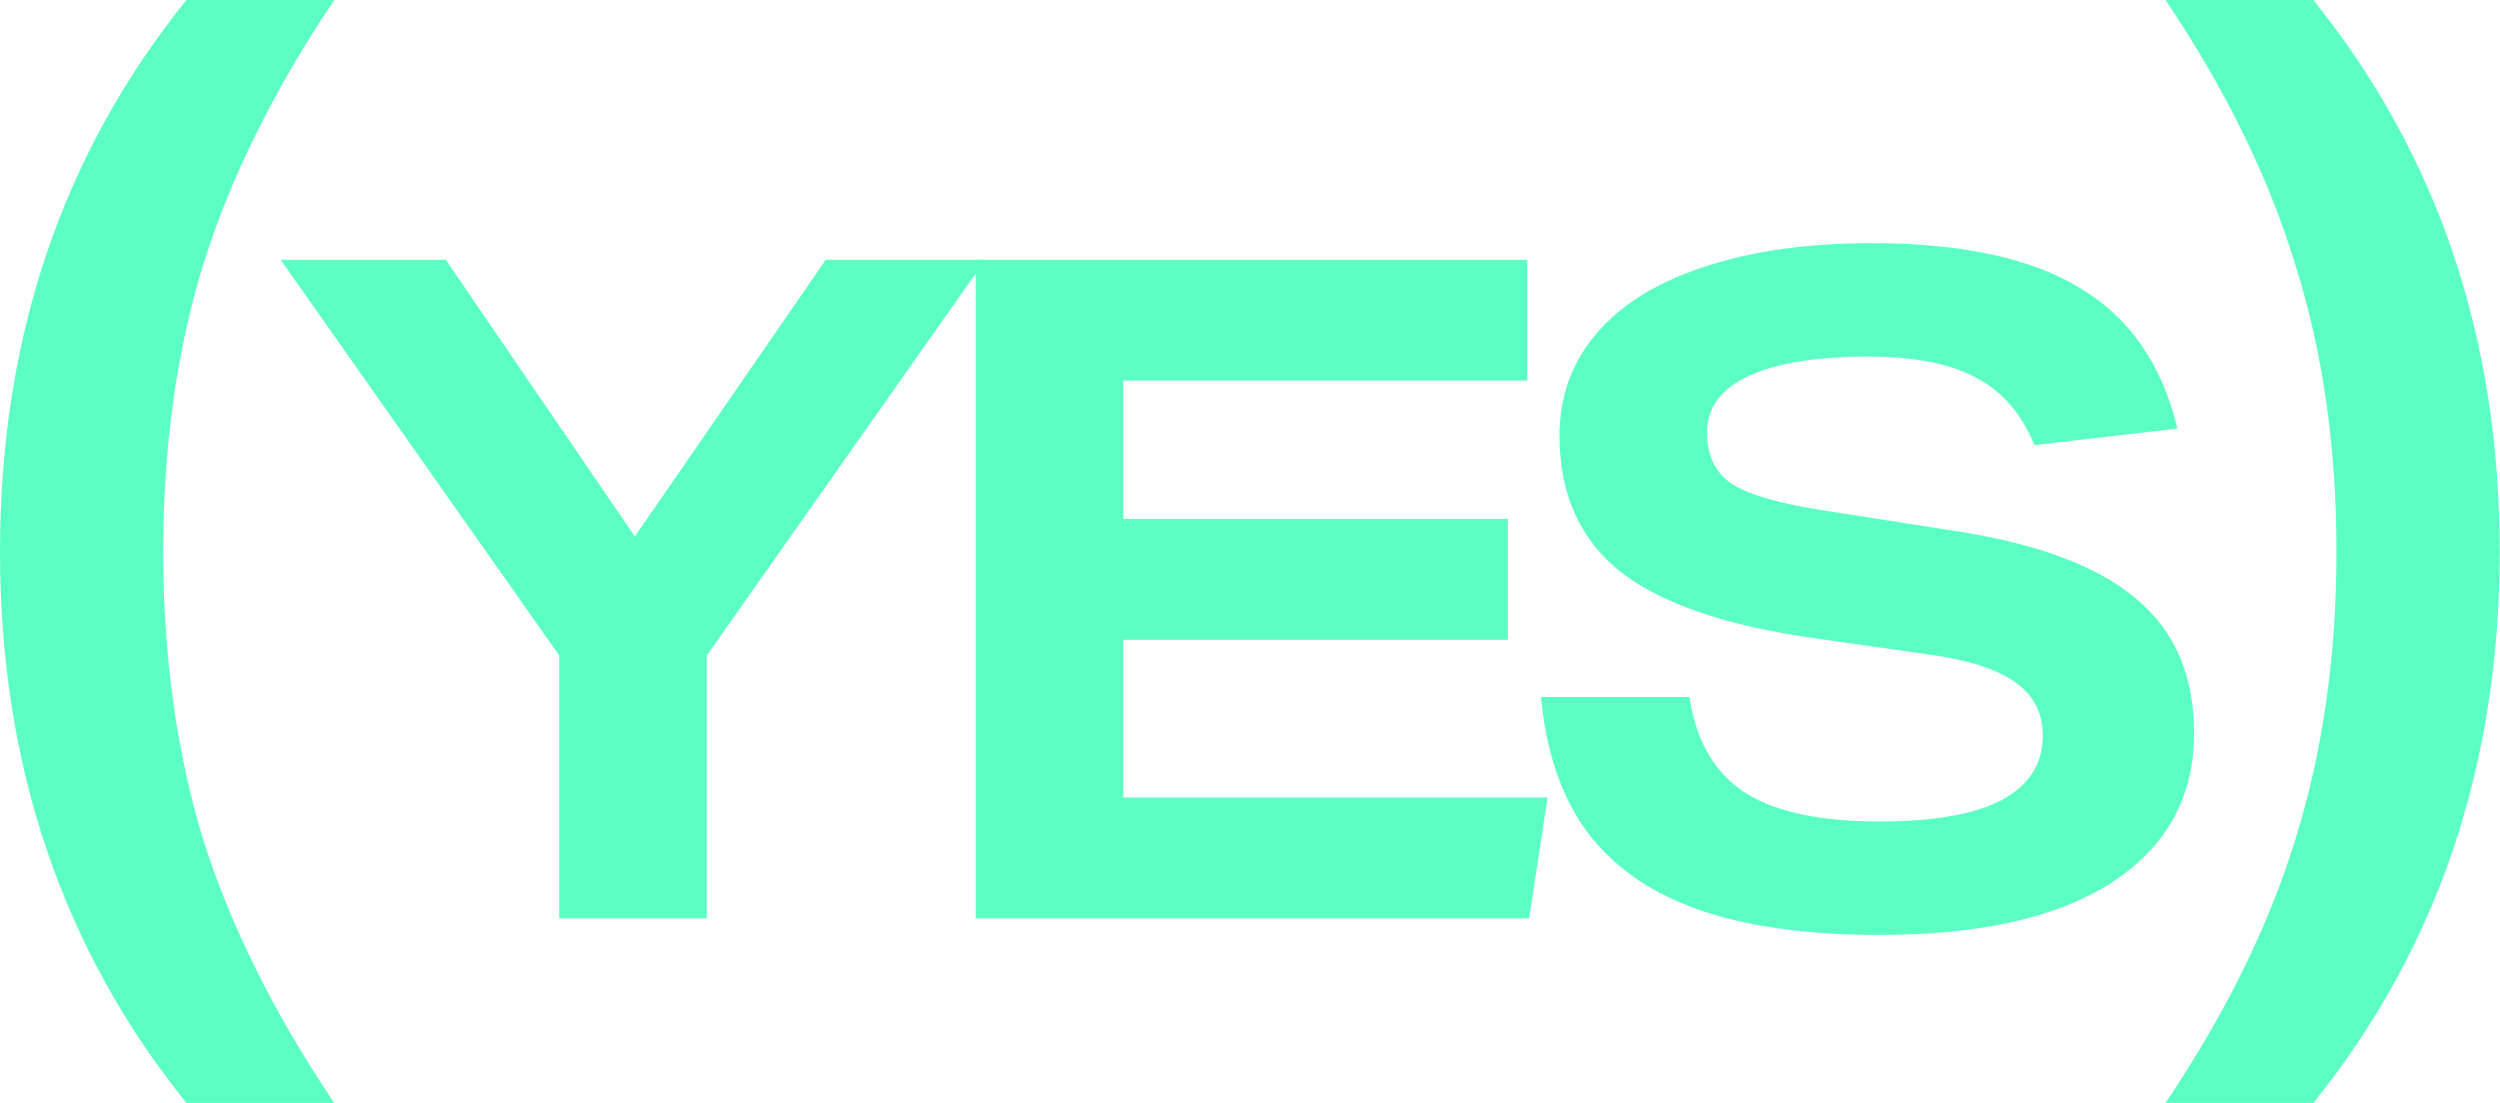 <svg width="544" height="240" viewBox="0 0 544 240" fill="none" xmlns="http://www.w3.org/2000/svg">
<path d="M471.211 240C484.265 220.606 493.682 201.492 499.463 182.657C505.43 163.636 508.414 142.751 508.414 120C508.414 97.249 505.43 76.457 499.463 57.622C493.682 38.601 484.265 19.394 471.211 0L503.379 0C530.418 33.566 543.938 73.566 543.938 120C543.938 166.434 530.418 206.434 503.379 240H471.211Z" fill="#5BFFC4"/>
<path d="M40.559 240C13.52 206.434 0 166.434 0 120C0 73.566 13.52 33.566 40.559 0L72.727 0C59.674 19.394 50.163 38.601 44.196 57.622C38.415 76.457 35.525 97.249 35.525 120C35.525 142.751 38.415 163.636 44.196 182.657C50.163 201.492 59.674 220.606 72.727 240H40.559Z" fill="#5BFFC4"/>
<path d="M442.703 96.869C439.893 90.045 435.679 85.162 430.059 82.218C424.439 79.141 416.612 77.602 406.577 77.602C395.204 77.602 386.507 79.007 380.486 81.817C374.465 84.626 371.454 88.707 371.454 94.059C371.454 99.144 373.261 102.89 376.873 105.299C380.62 107.707 387.377 109.647 397.144 111.119L426.647 115.735C444.175 118.545 457.02 123.495 465.182 130.587C473.344 137.544 477.425 147.178 477.425 159.488C477.425 173.403 471.47 184.241 459.562 192.001C447.788 199.628 430.929 203.441 408.985 203.441C393.063 203.441 379.817 201.568 369.247 197.822C358.81 194.075 350.782 188.389 345.162 180.762C339.677 173.135 336.399 163.435 335.328 151.66H367.641C368.979 161.027 372.926 167.917 379.482 172.333C386.039 176.614 395.873 178.755 408.985 178.755C420.76 178.755 429.591 177.216 435.478 174.139C441.499 170.928 444.51 166.245 444.51 160.09C444.51 155.139 442.503 151.259 438.489 148.449C434.608 145.639 428.387 143.632 419.823 142.428L395.739 139.016C376.204 136.34 361.888 131.523 352.789 124.566C343.824 117.474 339.342 107.573 339.342 94.862C339.342 86.299 342.018 78.873 347.37 72.584C352.722 66.296 360.483 61.479 370.652 58.134C380.954 54.655 393.197 52.916 407.38 52.916C426.915 52.916 442.034 56.194 452.738 62.75C463.442 69.172 470.467 79.341 473.812 93.257L442.703 96.869Z" fill="#5BFFC4"/>
<path d="M212.314 199.829V56.528H332.334V82.82H244.427V112.925H328.119V139.217H244.427V173.537H336.749L332.735 199.829H212.314Z" fill="#5BFFC4"/>
<path d="M121.686 199.829V142.629L61.074 56.528H97L138.143 116.739L179.689 56.528H214.41L153.798 142.629V199.829H121.686Z" fill="#5BFFC4"/>
</svg>
